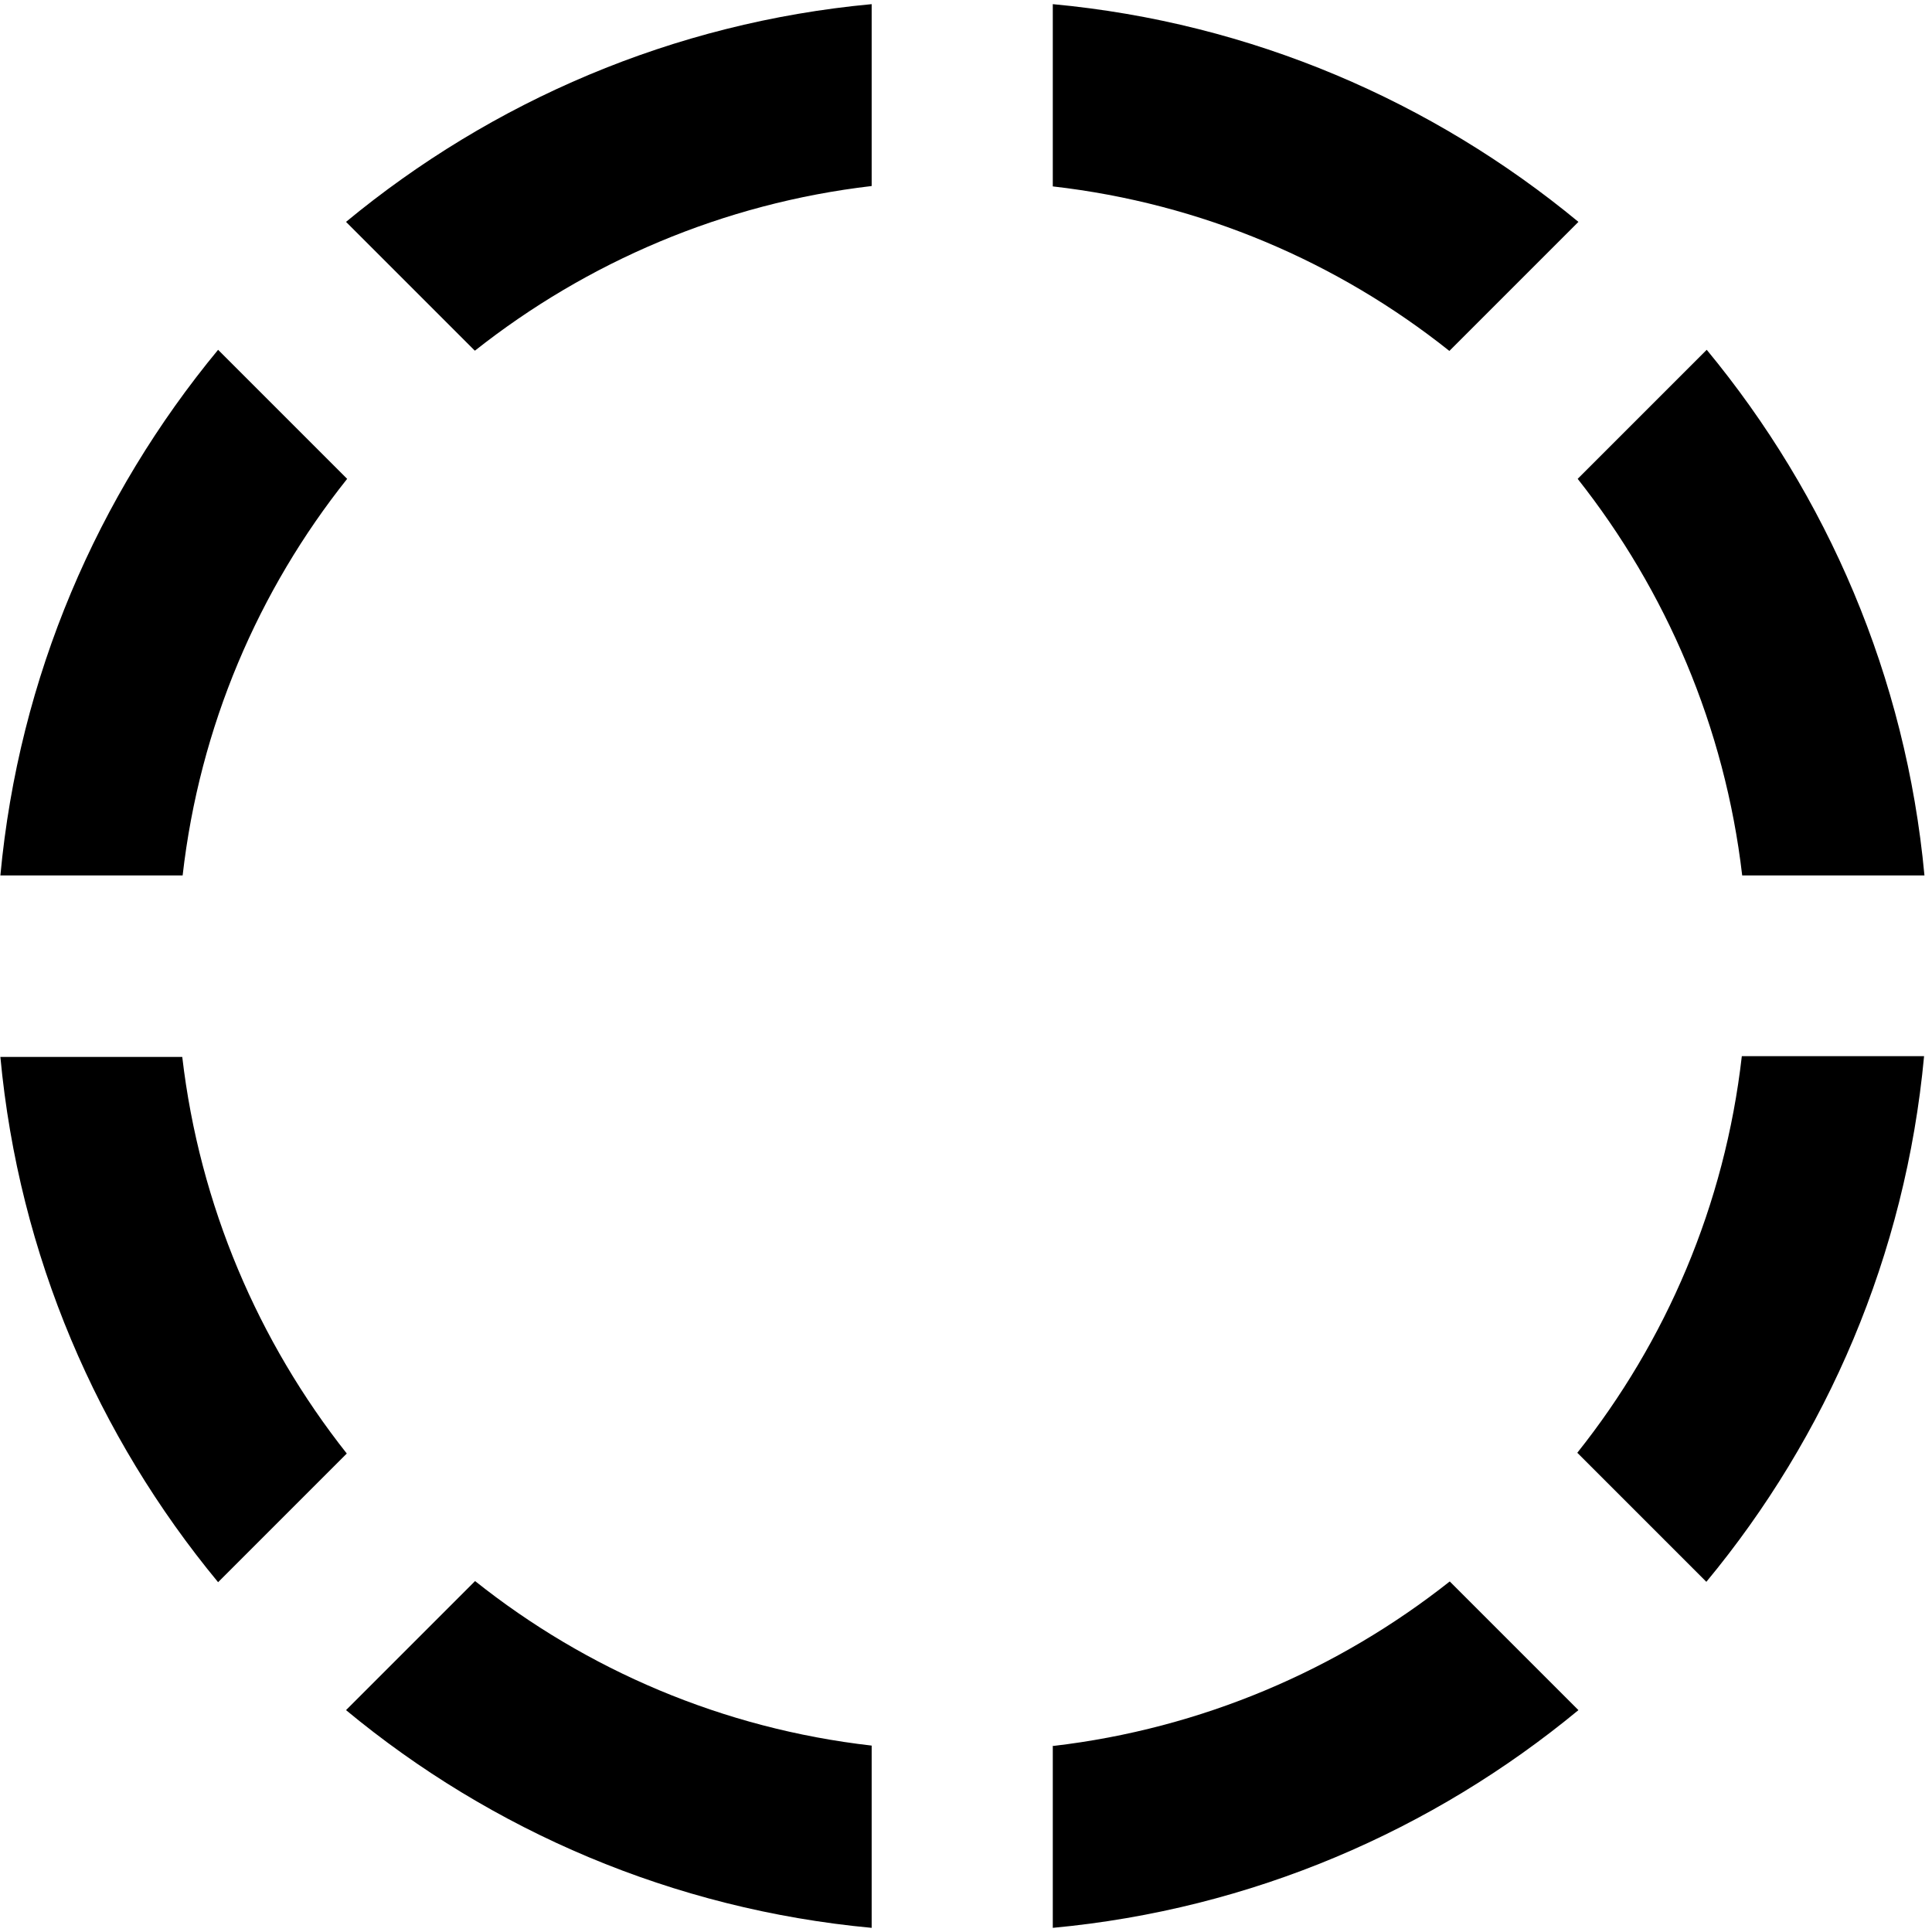 <svg xmlns="http://www.w3.org/2000/svg" viewBox="0 0 512 512"><!--! Font Awesome Pro 6.3.0 by @fontawesome - https://fontawesome.com License - https://fontawesome.com/license (Commercial License) Copyright 2023 Fonticons, Inc. --><path d="M.1 232H48.4c4.5-39.5 20.1-75.6 43.6-105.1L57.8 92.7C25.9 131.3 5 179.3 .1 232zM125.9 92.9c29.6-23.4 65.7-39 105.1-43.6V1.1C178.3 6 130.3 26.9 91.7 58.8l34.1 34.1zM279 462.6v48.3c52.7-4.9 100.7-25.8 139.3-57.7l-34.1-34.1c-29.6 23.4-65.7 39-105.1 43.6zm139.1-77.5l34.1 34.1c31.9-38.5 52.8-86.6 57.7-139.3H461.6c-4.5 39.5-20.1 75.6-43.6 105.1zM91.7 453.2c38.5 31.9 86.6 52.8 139.3 57.7V462.6c-39.5-4.5-75.6-20.1-105.1-43.6L91.7 453.2zM57.8 419.3l34.1-34.1c-23.4-29.6-39-65.7-43.6-105.1H.1C5 332.7 25.9 380.7 57.8 419.3zM418.3 58.8C379.7 26.9 331.7 6 279 1.1V49.4c39.5 4.5 75.6 20.1 105.1 43.6l34.1-34.1zm-.2 68.1c23.4 29.6 39 65.7 43.6 105.1h48.3c-4.9-52.7-25.8-100.7-57.7-139.3l-34.1 34.1z"/></svg>